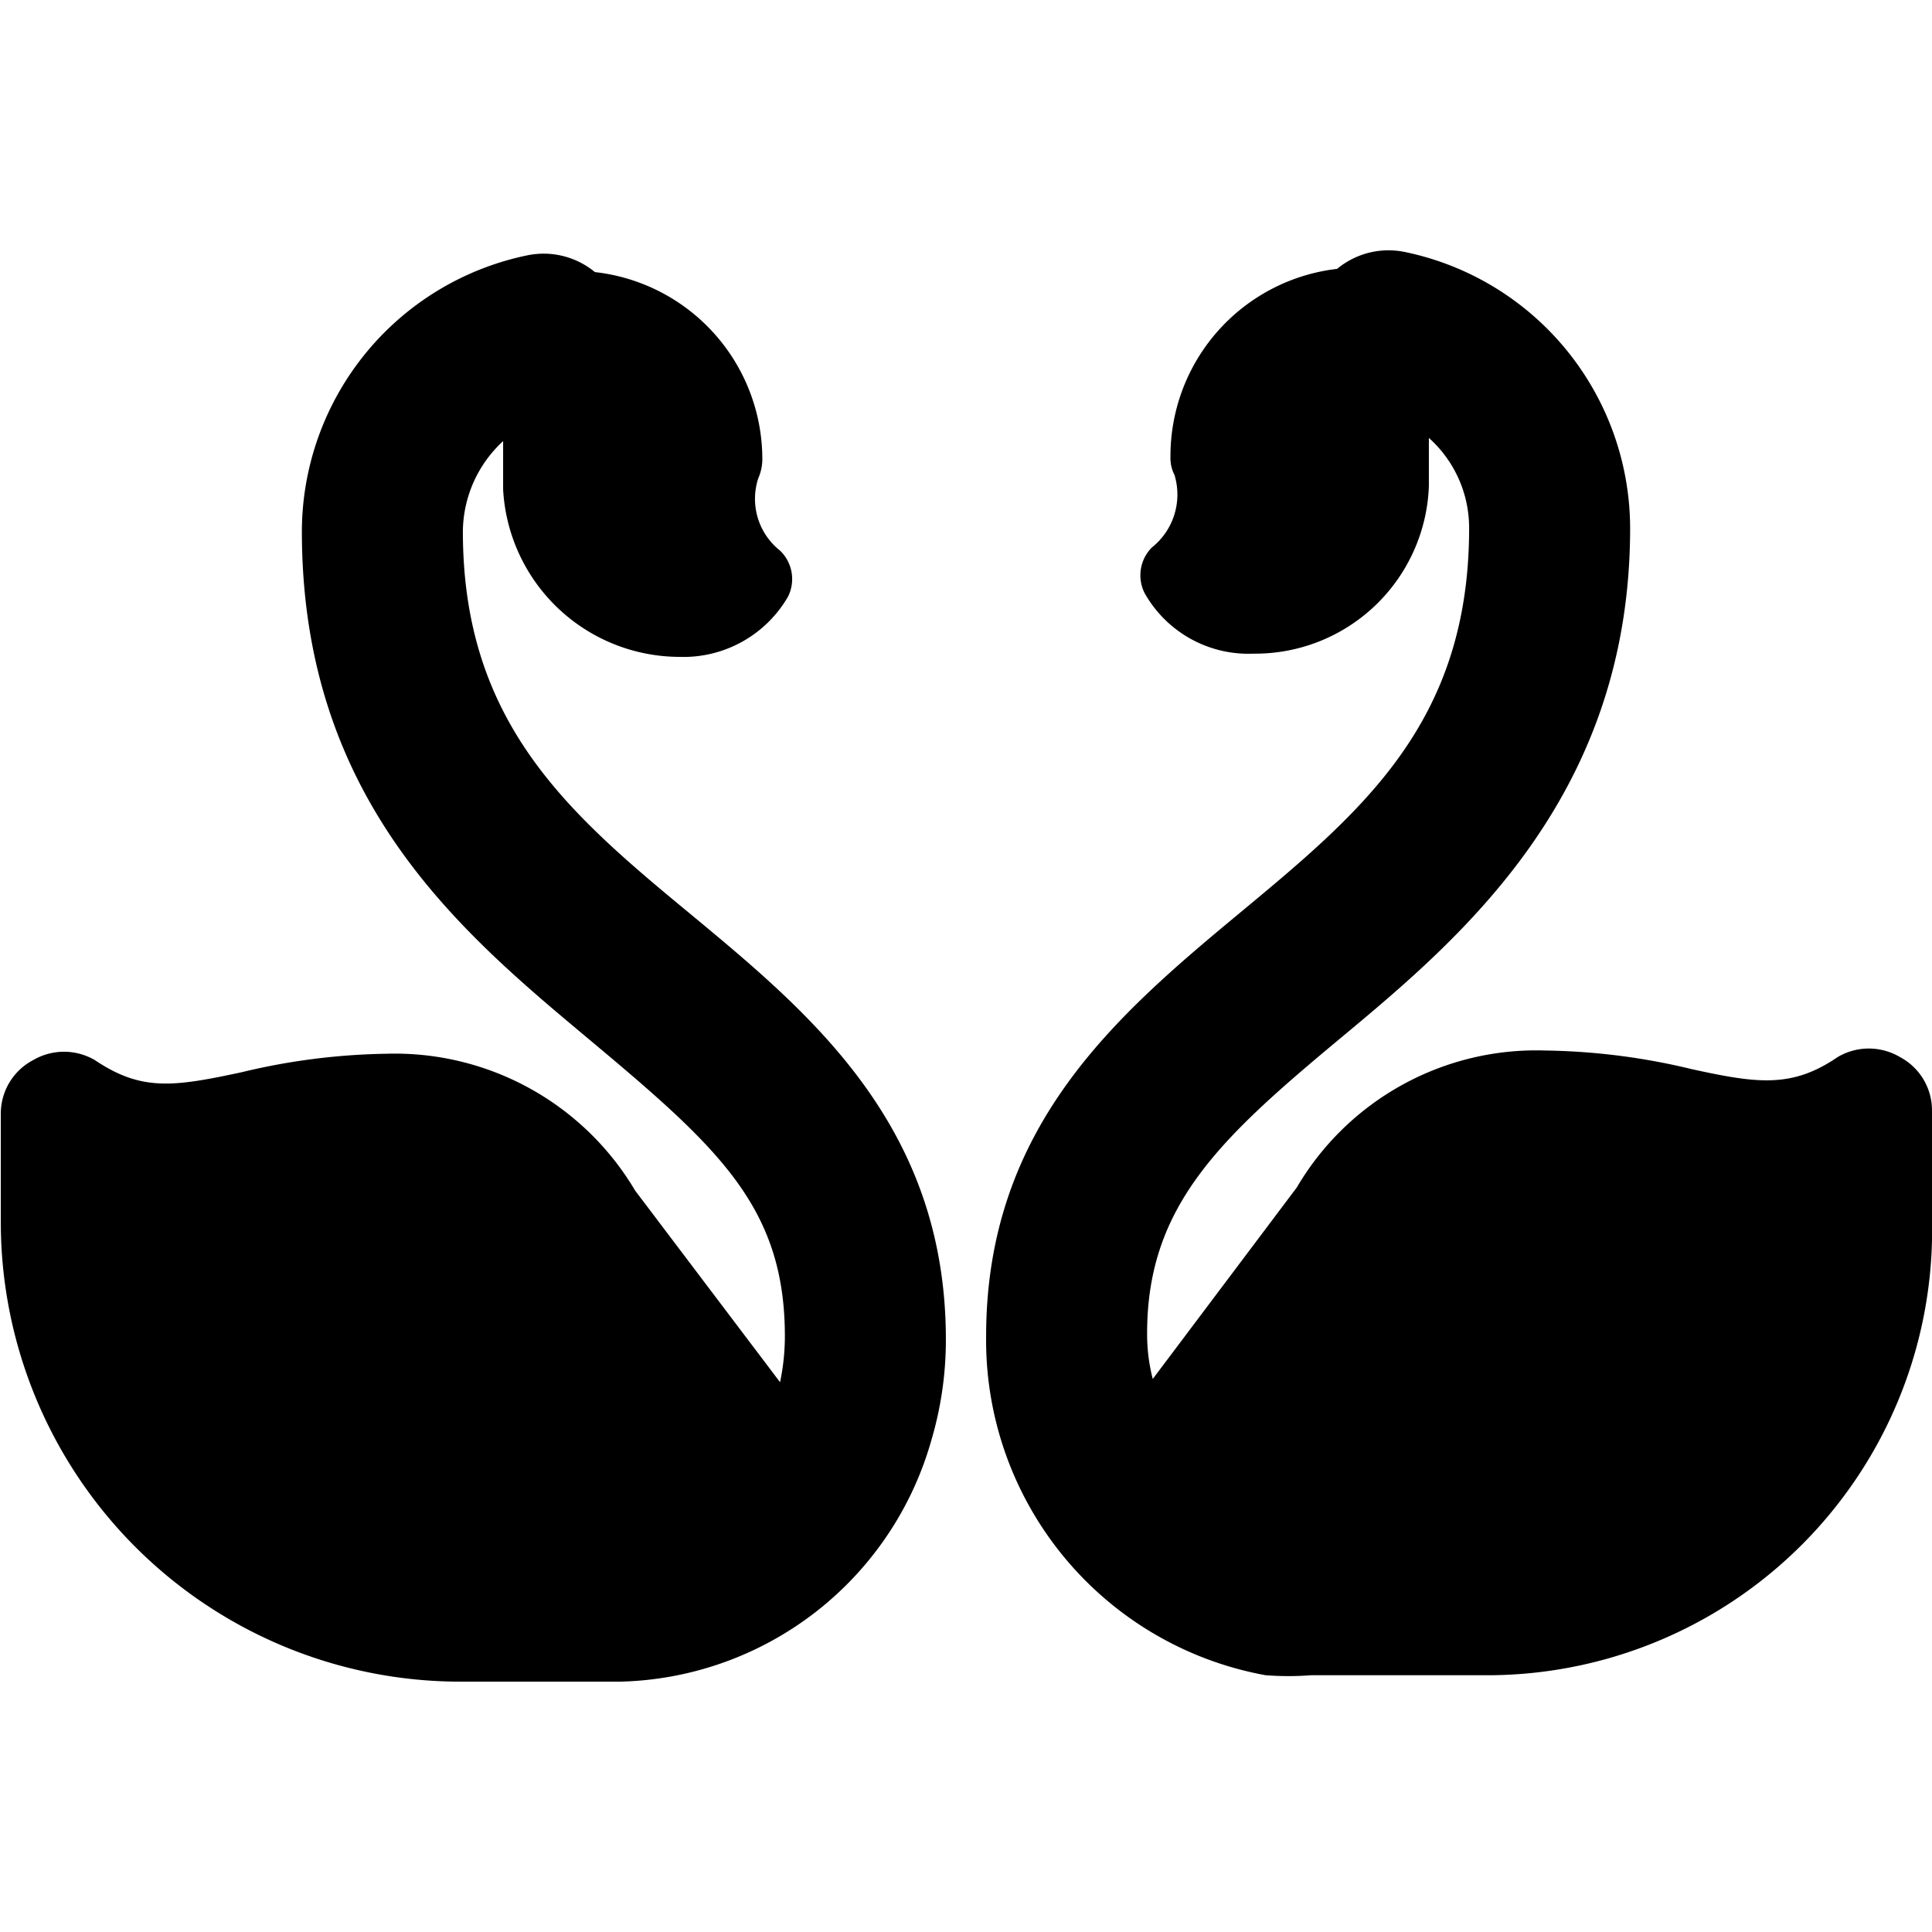 <svg xmlns="http://www.w3.org/2000/svg" viewBox="0 0 24 24"><g><path d="M8.62 11.39C7.08 10.12 5.75 9 5.75 6.6a1.54 1.54 0 0 1 0.5 -1.12v0.6a2.2 2.2 0 0 0 2.19 2.08 1.5 1.5 0 0 0 1.35 -0.75 0.49 0.49 0 0 0 -0.1 -0.57 0.82 0.82 0 0 1 -0.27 -0.9 0.59 0.59 0 0 0 0.05 -0.23 2.34 2.34 0 0 0 -2.08 -2.33 1 1 0 0 0 -0.83 -0.21A3.51 3.51 0 0 0 3.75 6.6c0 3.36 2 5 3.59 6.33S9.75 15 9.75 16.6a2.76 2.76 0 0 1 -0.06 0.57l-1.8 -2.38a3.47 3.47 0 0 0 -3.09 -1.7 8.16 8.16 0 0 0 -1.8 0.23c-0.84 0.18 -1.24 0.24 -1.82 -0.15a0.76 0.76 0 0 0 -0.77 0 0.75 0.75 0 0 0 -0.4 0.66v1.36a5.71 5.71 0 0 0 5.7 5.7h2a4.12 4.12 0 0 0 3.86 -3 4.39 4.39 0 0 0 0.18 -1.25c0 -2.64 -1.66 -4.03 -3.13 -5.25Z" fill="#000000" stroke-width="1"></path><path d="M23.6 13.13a0.76 0.76 0 0 0 -0.77 0c-0.57 0.39 -1 0.33 -1.82 0.15a8.16 8.16 0 0 0 -1.81 -0.23 3.45 3.45 0 0 0 -3.09 1.7l-1.79 2.38a2.22 2.22 0 0 1 -0.07 -0.57c0 -1.59 0.92 -2.43 2.41 -3.67s3.59 -3 3.59 -6.33a3.51 3.51 0 0 0 -2.8 -3.43 1 1 0 0 0 -0.84 0.21 2.34 2.34 0 0 0 -2.07 2.33 0.46 0.46 0 0 0 0.05 0.23 0.84 0.84 0 0 1 -0.28 0.9 0.49 0.49 0 0 0 -0.09 0.57 1.48 1.48 0 0 0 1.35 0.75 2.16 2.16 0 0 0 2.18 -2.08v-0.6a1.5 1.5 0 0 1 0.5 1.12c0 2.42 -1.33 3.52 -2.86 4.79S12.25 14 12.25 16.6a4.23 4.23 0 0 0 3.47 4.21 3.64 3.64 0 0 0 0.57 0h2.26A5.53 5.53 0 0 0 24 15.15v-1.36a0.75 0.75 0 0 0 -0.4 -0.66Z" fill="#000000" stroke-width="1"></path></g></svg>
